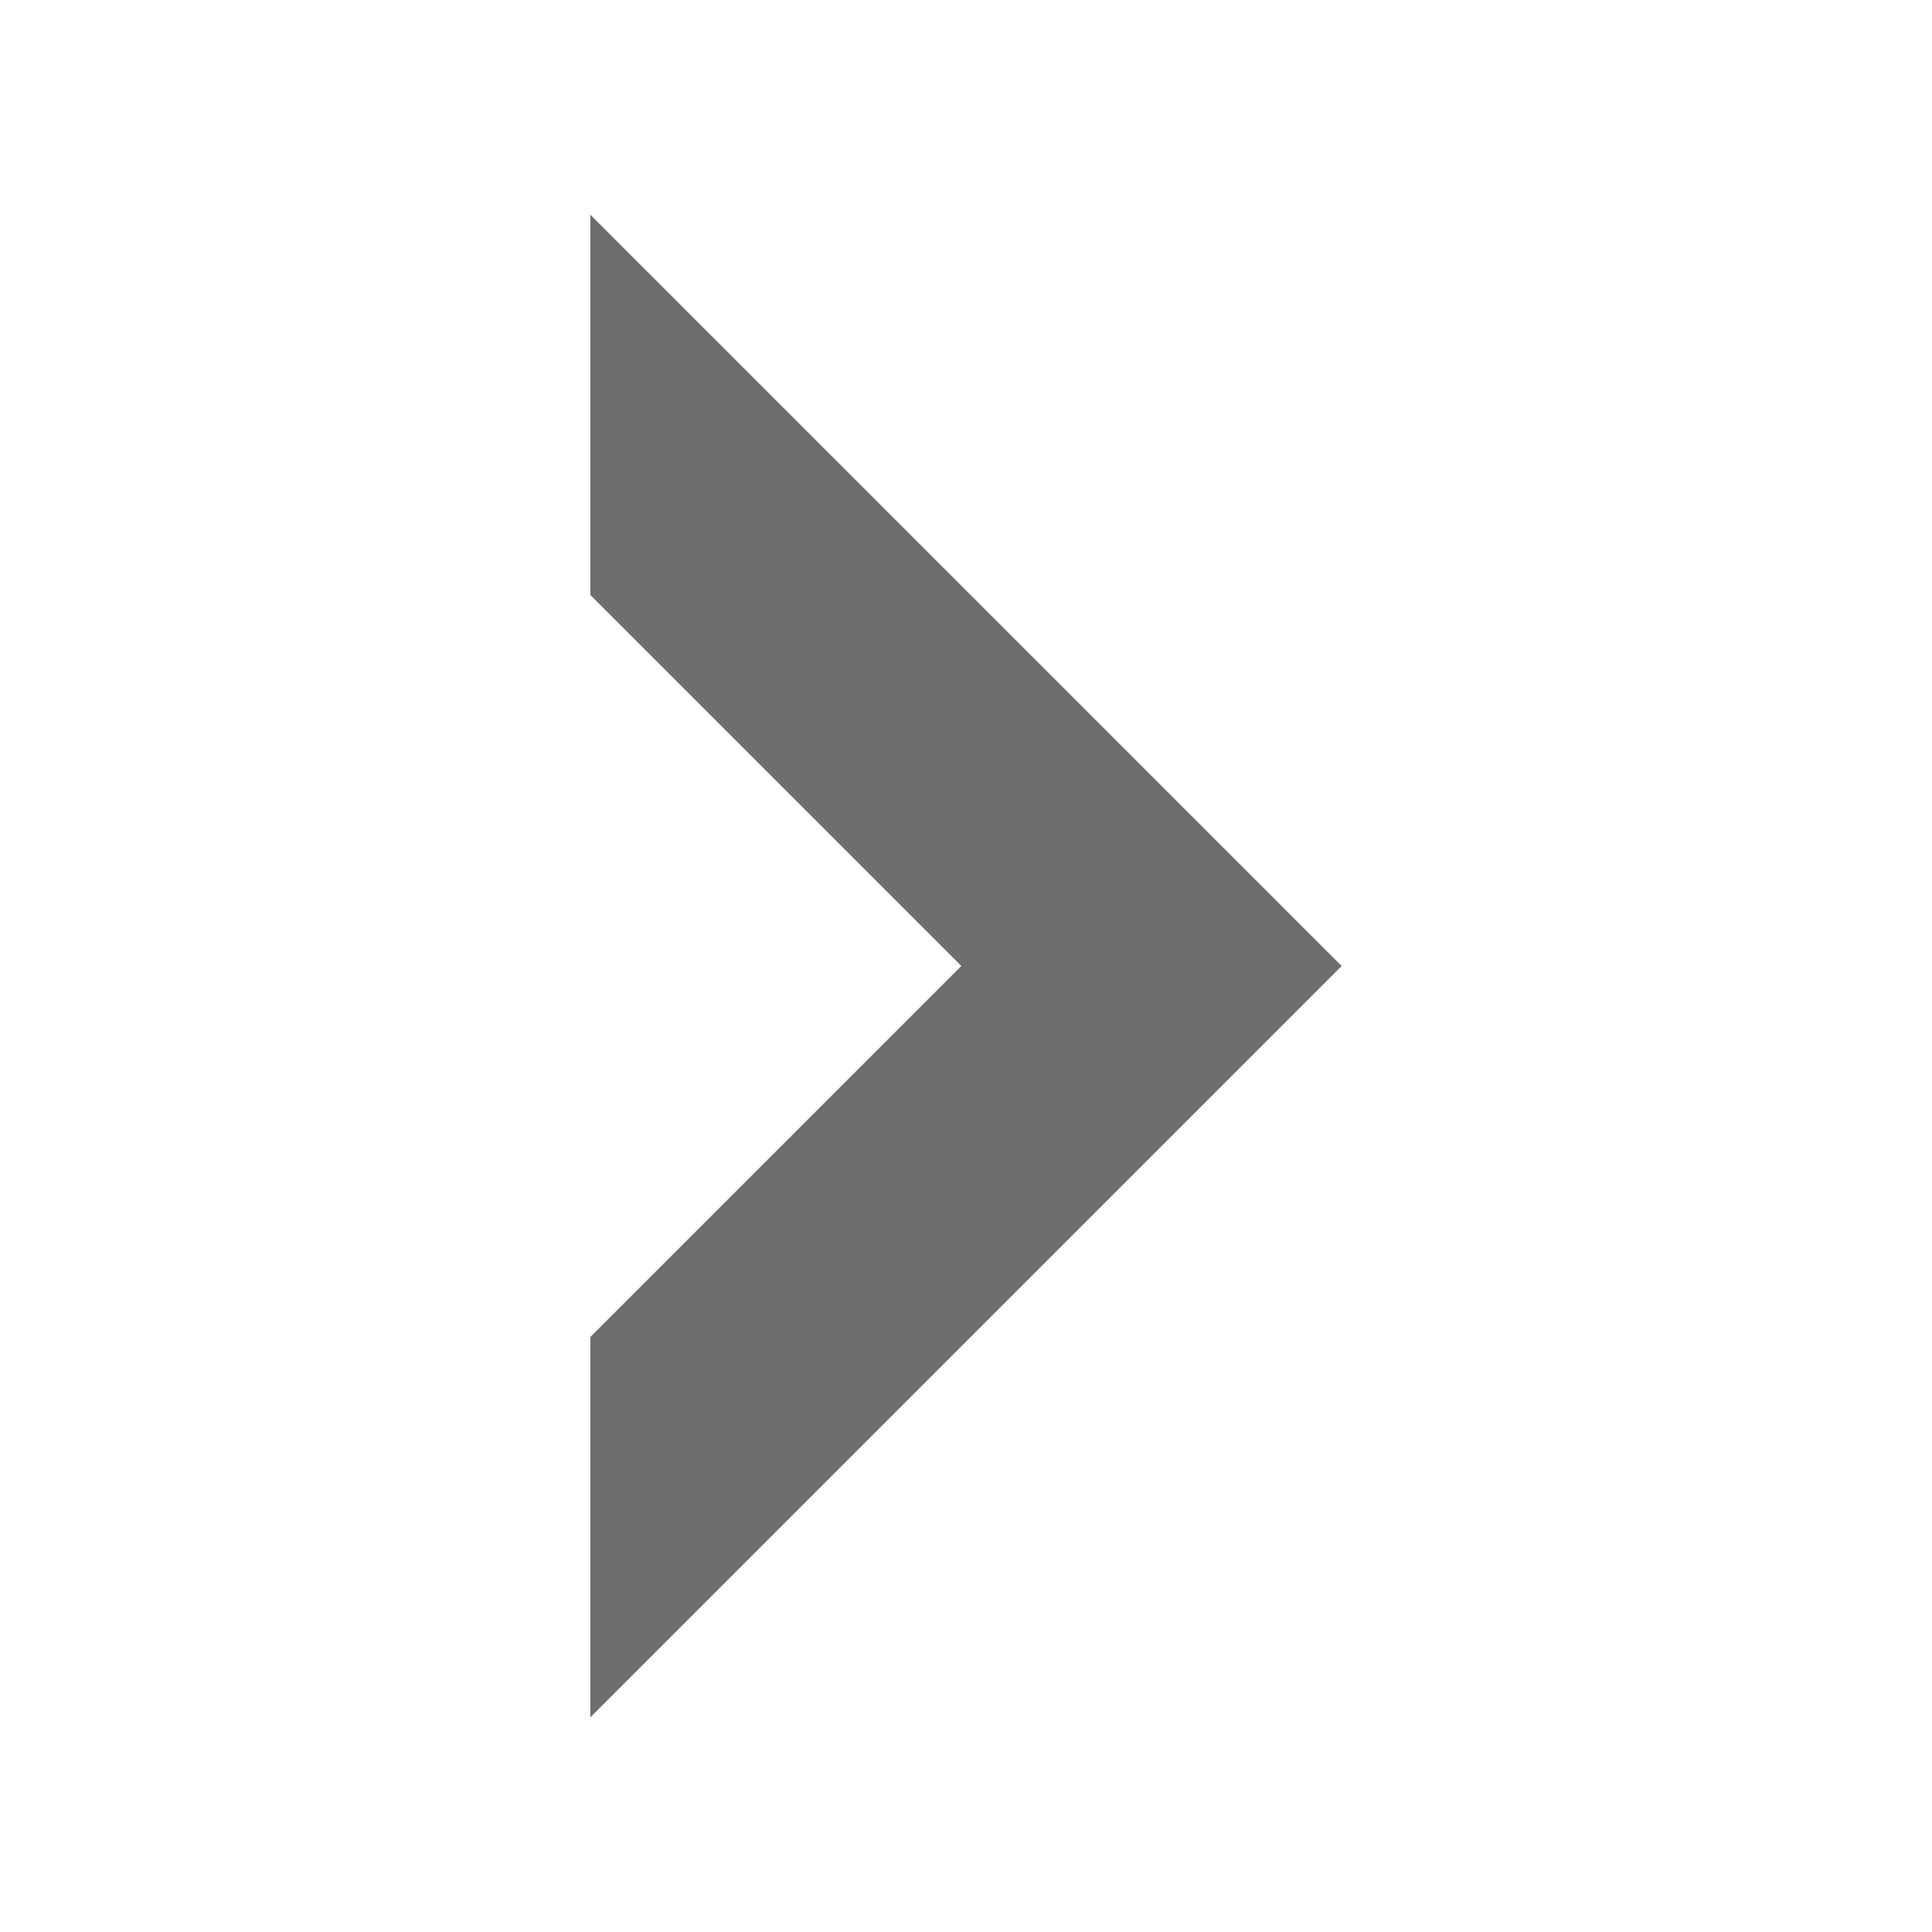 <svg width="16" height="16" xmlns="http://www.w3.org/2000/svg" viewBox="0 0 54 54"><defs><style>.a{fill:#6e6e6e;}</style></defs><polygon class="a" points="16.5 6 16.5 16.63 26.87 27 16.5 37.37 16.5 48 37.5 27 16.5 6"/></svg>
